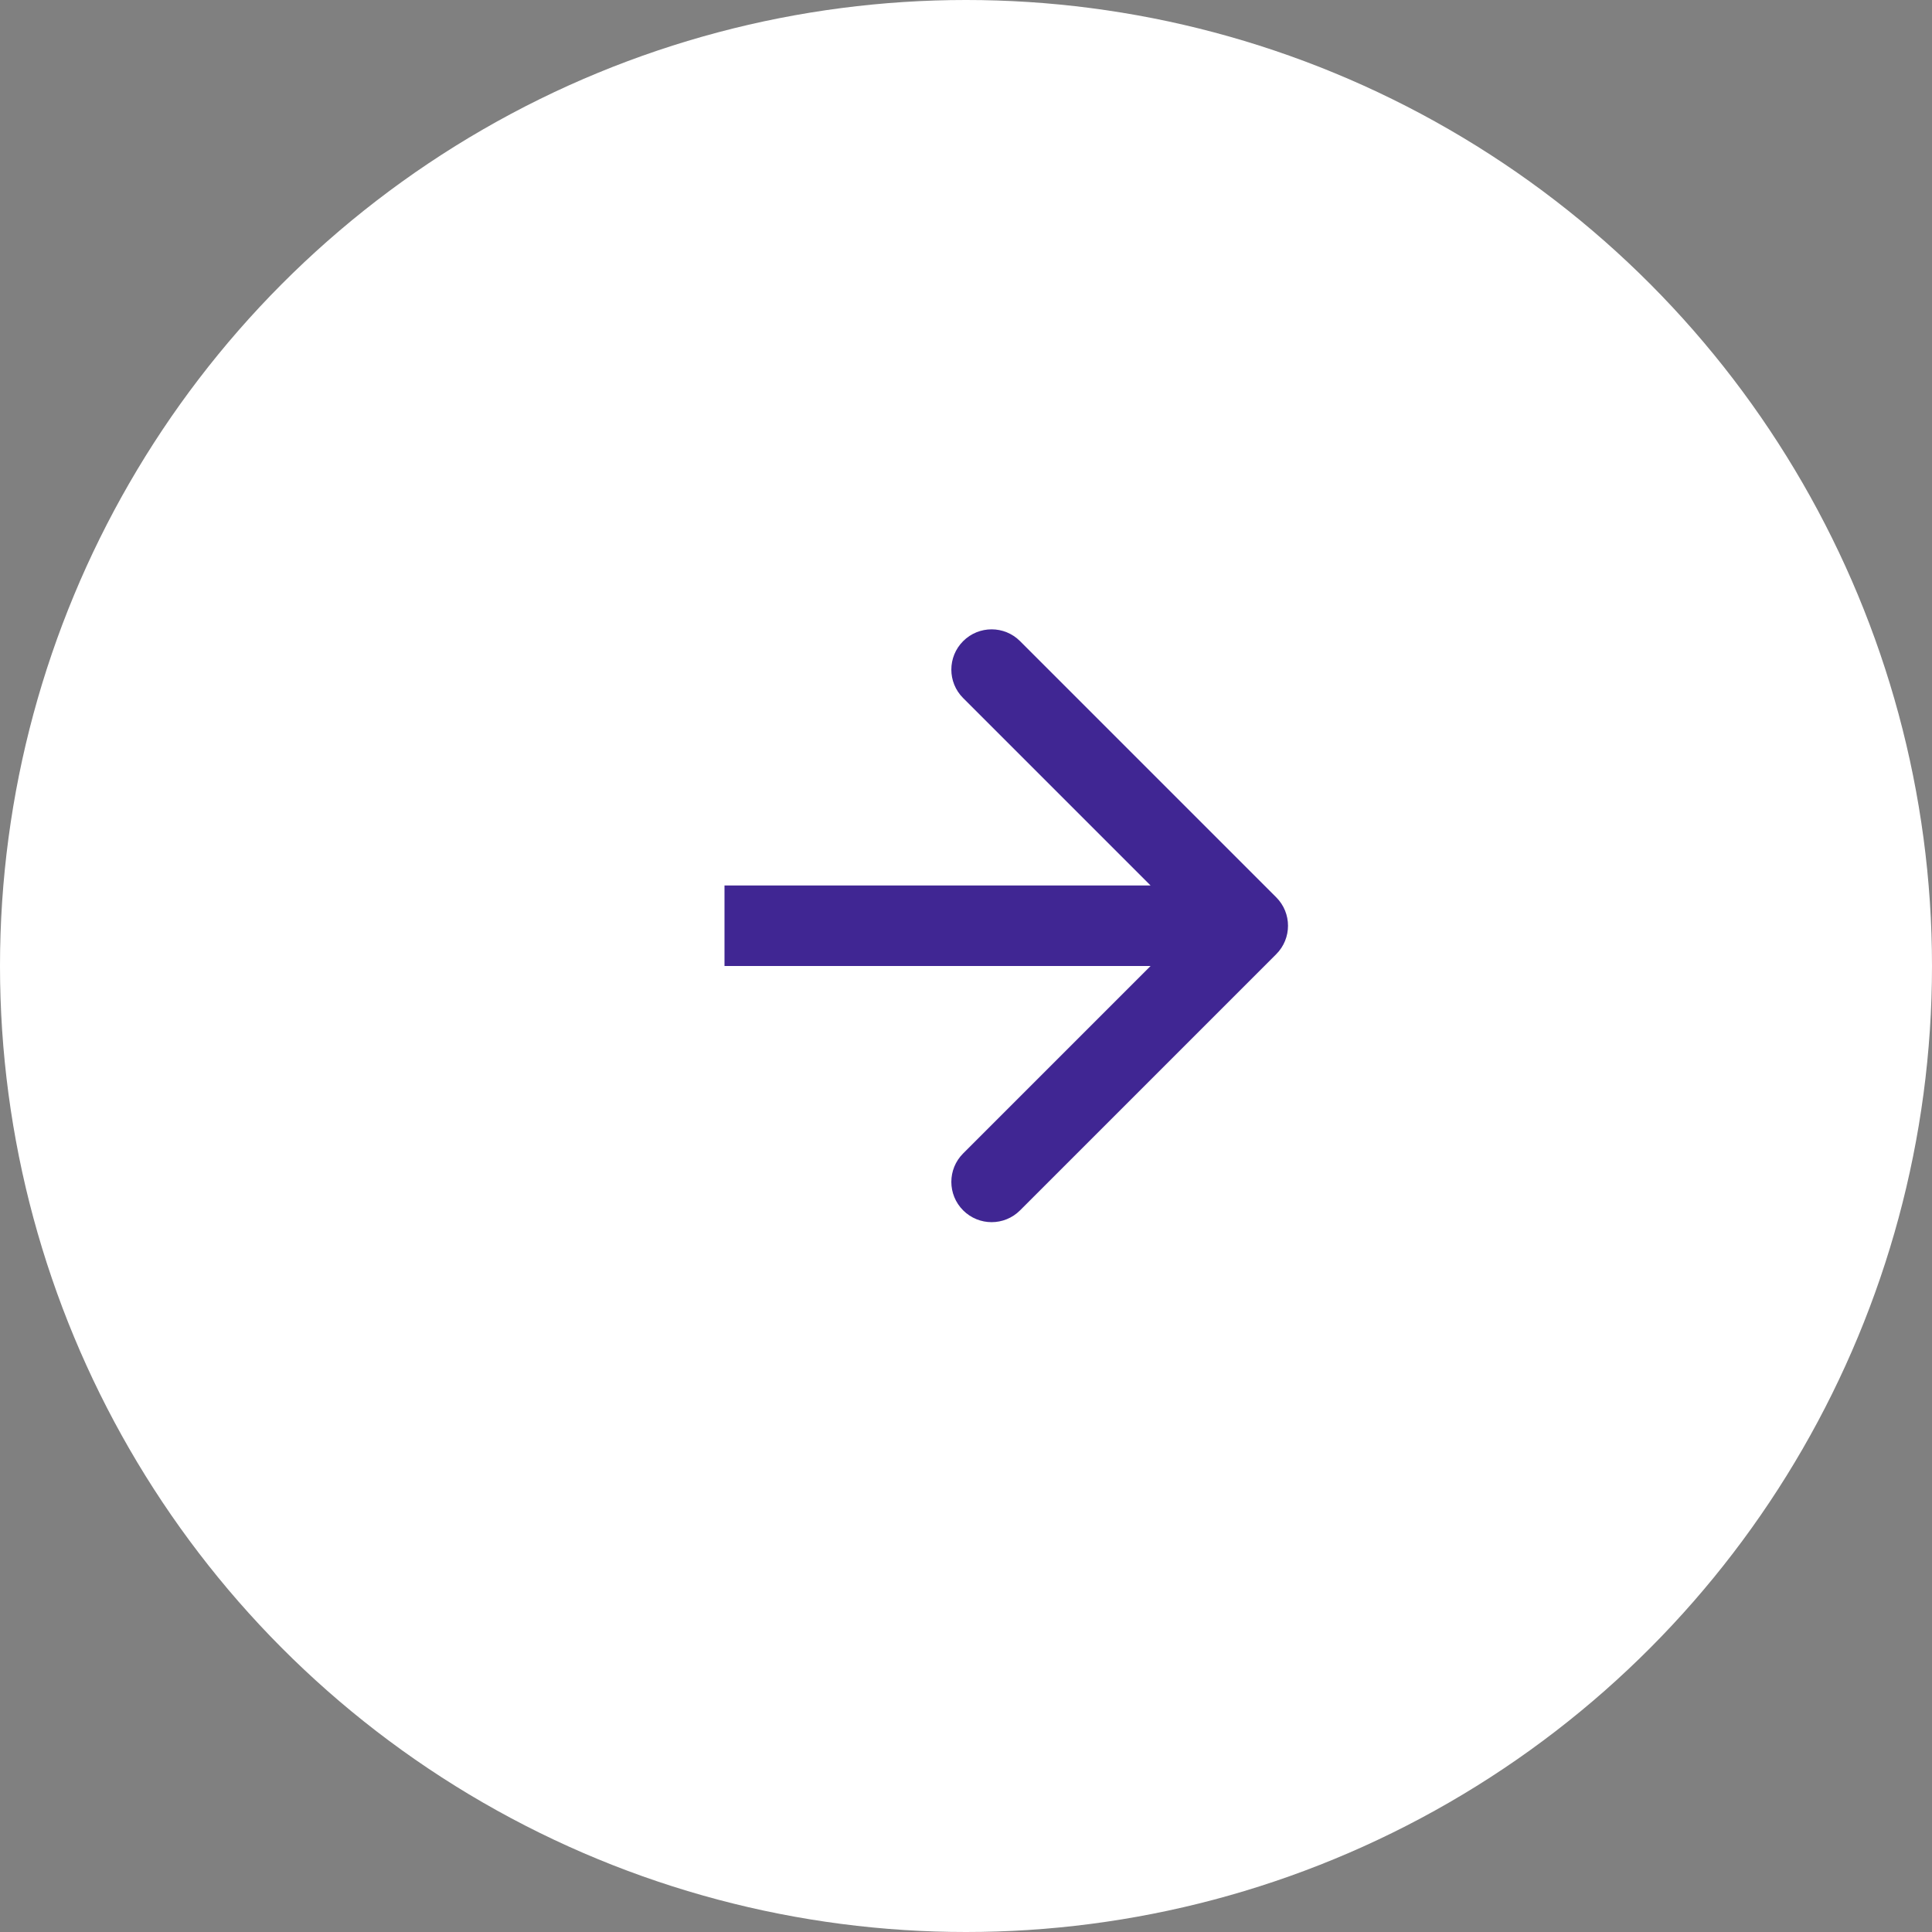 <svg width="48" height="48" viewBox="0 0 48 48" fill="none" xmlns="http://www.w3.org/2000/svg">
<rect x="0" y="0" width="48" height="48" fill="#808080" stroke="none"/>
<circle cx="24" cy="24" r="24" fill="white"/>
<path d="M31.707 23.707C32.098 23.317 32.098 22.683 31.707 22.293L25.343 15.929C24.953 15.538 24.32 15.538 23.929 15.929C23.538 16.32 23.538 16.953 23.929 17.343L29.586 23L23.929 28.657C23.538 29.047 23.538 29.68 23.929 30.071C24.32 30.462 24.953 30.462 25.343 30.071L31.707 23.707ZM18 24H31V22H18V24Z" fill="#402693"/>
</svg>
